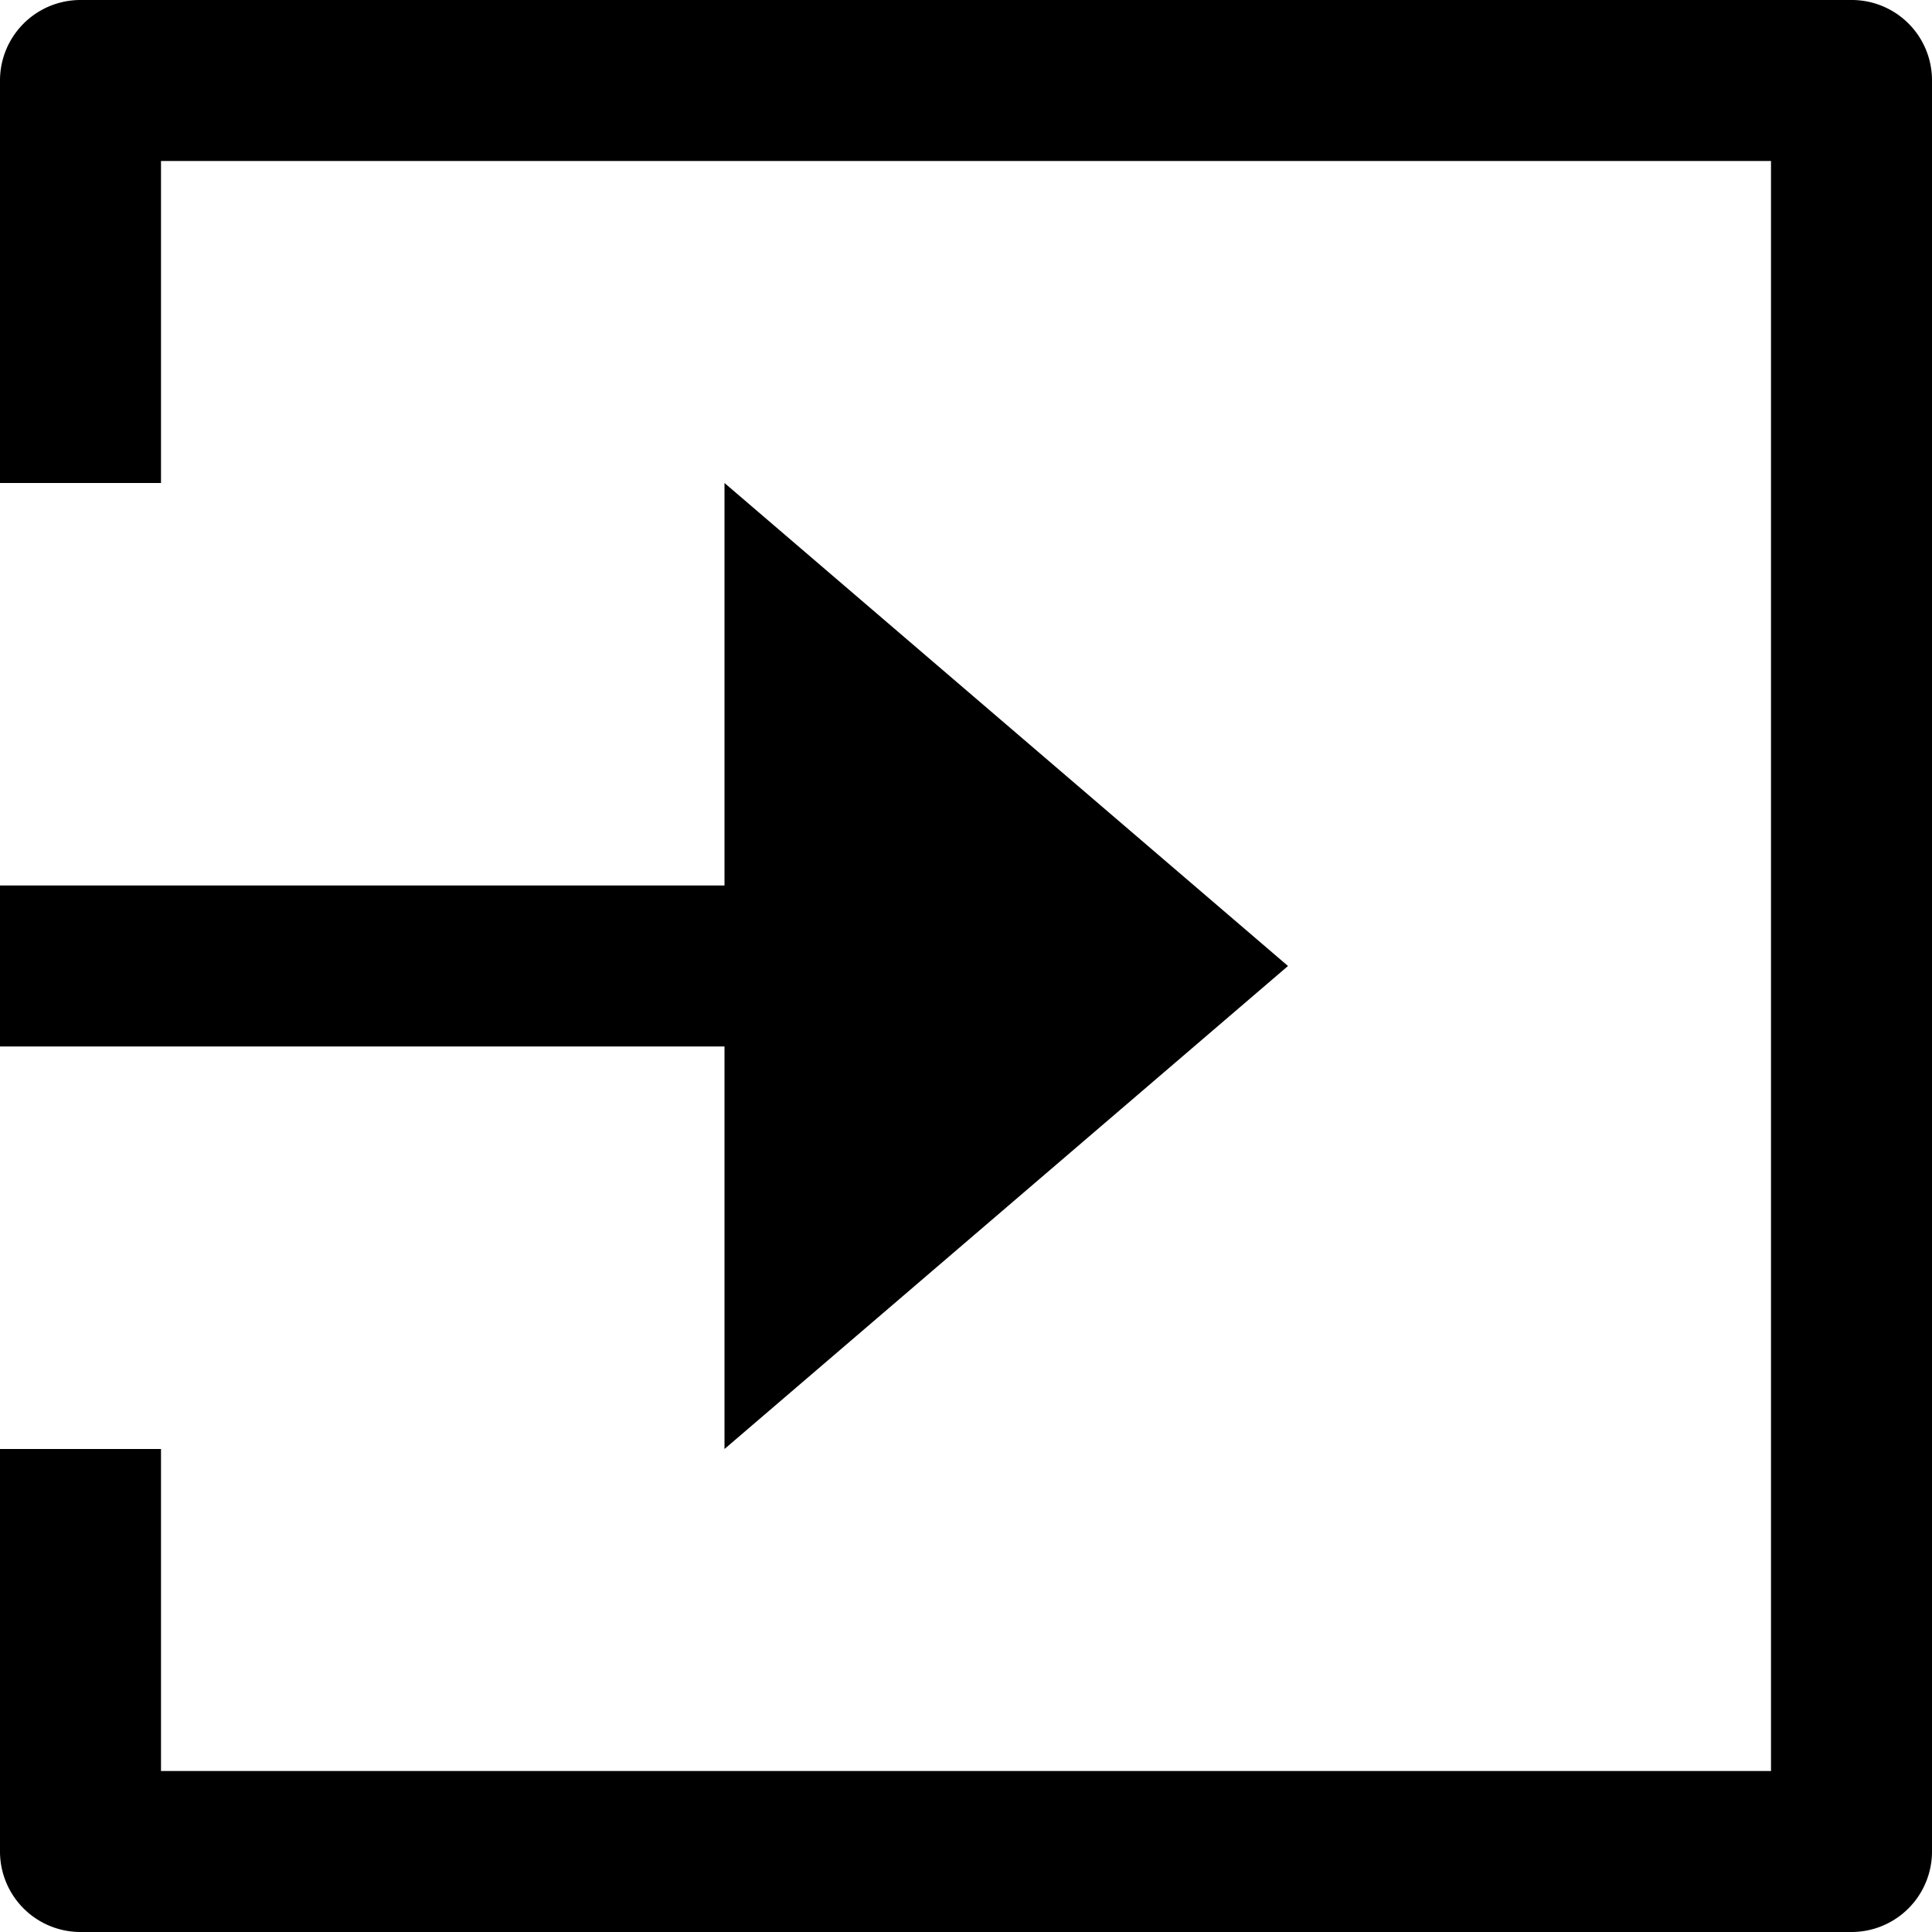 <svg id="nc_icon" xmlns="http://www.w3.org/2000/svg" xml:space="preserve" viewBox="0 0 24 24"><g fill="currentColor" class="nc-icon-wrapper"><path d="M16 12 9 6v5H0v2h9v5z" data-color="color-2"/><path d="M23 24H1a1 1 0 0 1-1-1v-5h2v4h20V2H2v4H0V1a1 1 0 0 1 1-1h22a.997.997 0 0 1 1 1v22a1 1 0 0 1-1 1z"/></g></svg>
